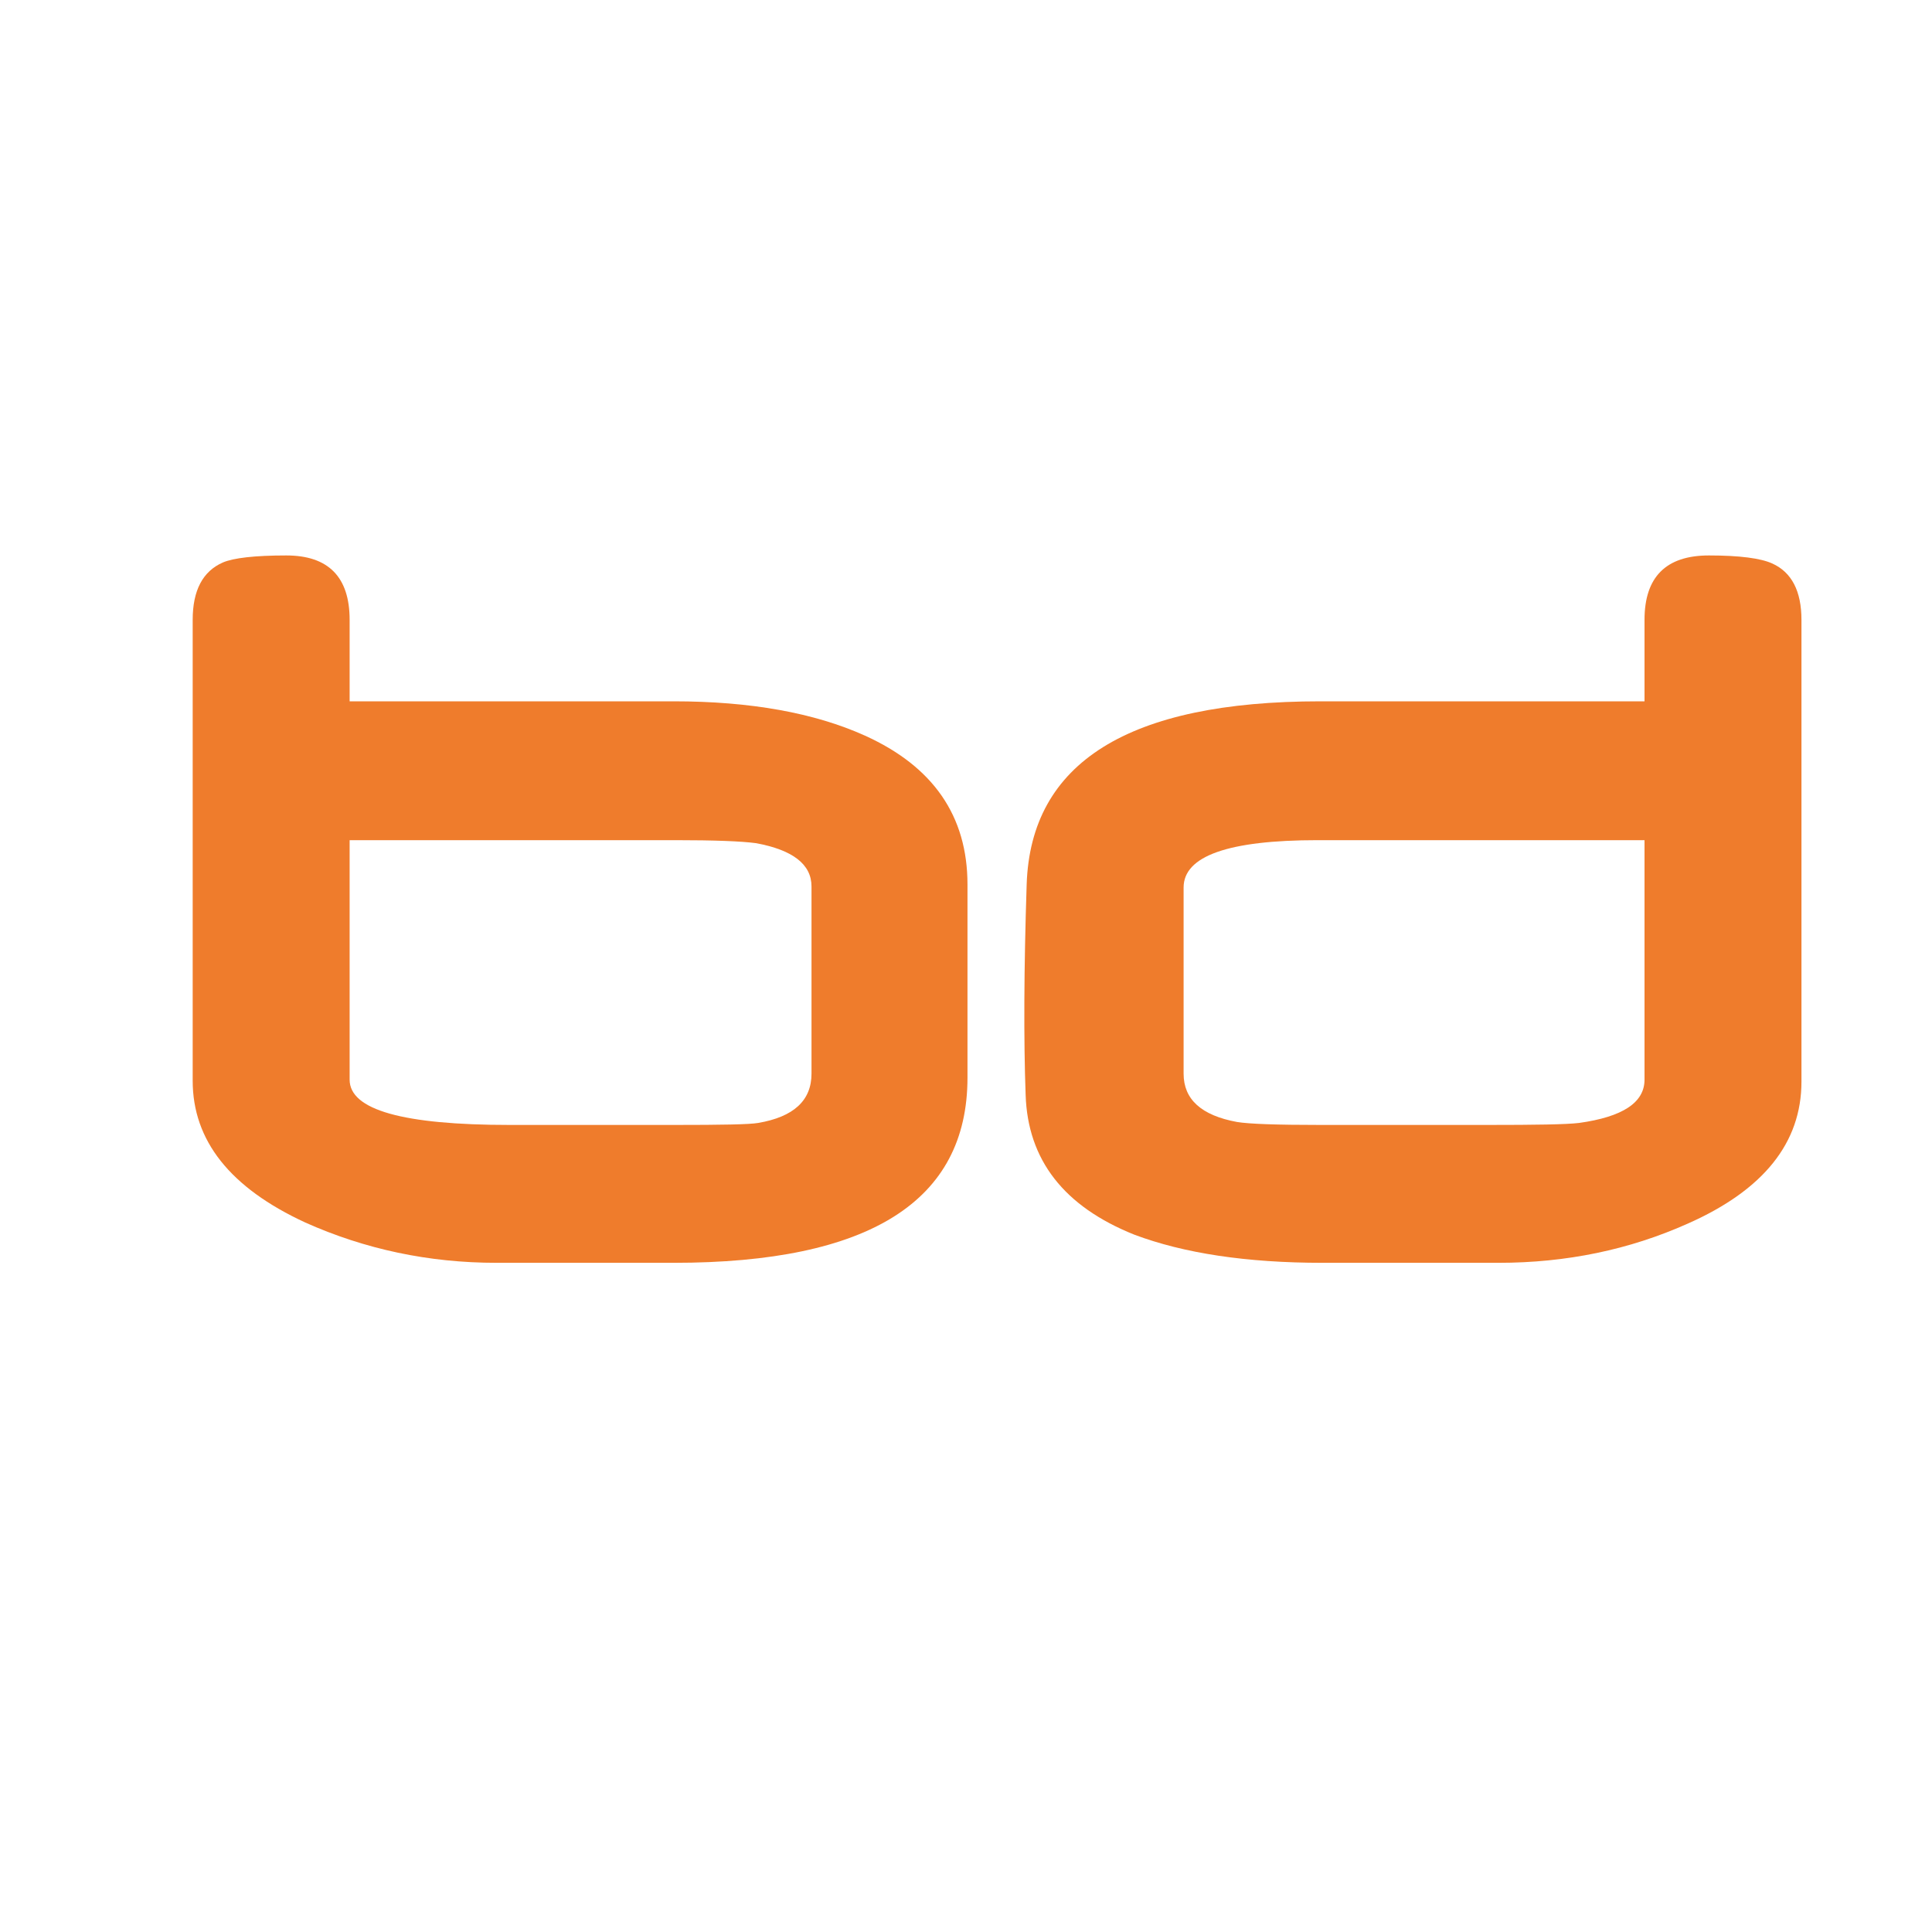 <svg version="1.0" preserveAspectRatio="xMidYMid meet" height="40" viewBox="0 0 30 30" zoomAndPan="magnify" width="40" xmlns:xlink="http://www.w3.org/1999/xlink" xmlns="http://www.w3.org/2000/svg"><defs><g></g></defs><g fill-opacity="1" fill="#ef7c2c"><g transform="translate(2.023, 19.234)"><g><path d="M 13 -2.5 C 13 -0.582 11.477 0.375 8.438 0.375 L 5.688 0.375 C 4.633 0.375 3.645 0.164 2.719 -0.25 C 1.551 -0.789 0.969 -1.523 0.969 -2.453 L 0.969 -9.609 C 0.969 -10.066 1.125 -10.363 1.438 -10.5 C 1.602 -10.57 1.93 -10.609 2.422 -10.609 C 3.078 -10.609 3.406 -10.273 3.406 -9.609 L 3.406 -8.344 L 8.438 -8.344 C 9.633 -8.344 10.625 -8.164 11.406 -7.812 C 12.469 -7.332 13 -6.562 13 -5.5 Z M 10.578 -2.562 L 10.578 -5.469 C 10.578 -5.812 10.289 -6.035 9.719 -6.141 C 9.488 -6.172 9.07 -6.188 8.469 -6.188 L 3.406 -6.188 L 3.406 -2.469 C 3.406 -2 4.234 -1.766 5.891 -1.766 L 8.453 -1.766 C 9.18 -1.766 9.613 -1.773 9.75 -1.797 C 10.301 -1.891 10.578 -2.145 10.578 -2.562 Z M 10.578 -2.562"></path></g></g><g transform="translate(15.02, 19.234)"><g><path d="M 12.953 -2.438 C 12.953 -1.488 12.363 -0.754 11.188 -0.234 C 10.281 0.172 9.301 0.375 8.25 0.375 L 5.516 0.375 C 4.336 0.375 3.363 0.227 2.594 -0.062 C 1.5 -0.5 0.938 -1.223 0.906 -2.234 C 0.875 -3.086 0.879 -4.176 0.922 -5.5 C 0.984 -7.395 2.504 -8.344 5.484 -8.344 L 10.516 -8.344 L 10.516 -9.609 C 10.516 -10.273 10.848 -10.609 11.516 -10.609 C 11.992 -10.609 12.32 -10.566 12.5 -10.484 C 12.801 -10.348 12.953 -10.055 12.953 -9.609 Z M 10.516 -6.188 L 5.438 -6.188 C 4.051 -6.188 3.359 -5.941 3.359 -5.453 L 3.359 -2.562 C 3.359 -2.164 3.633 -1.914 4.188 -1.812 C 4.375 -1.781 4.805 -1.766 5.484 -1.766 L 8.078 -1.766 C 8.828 -1.766 9.301 -1.773 9.5 -1.797 C 10.176 -1.891 10.516 -2.113 10.516 -2.469 Z M 10.516 -6.188"></path></g></g></g></svg>